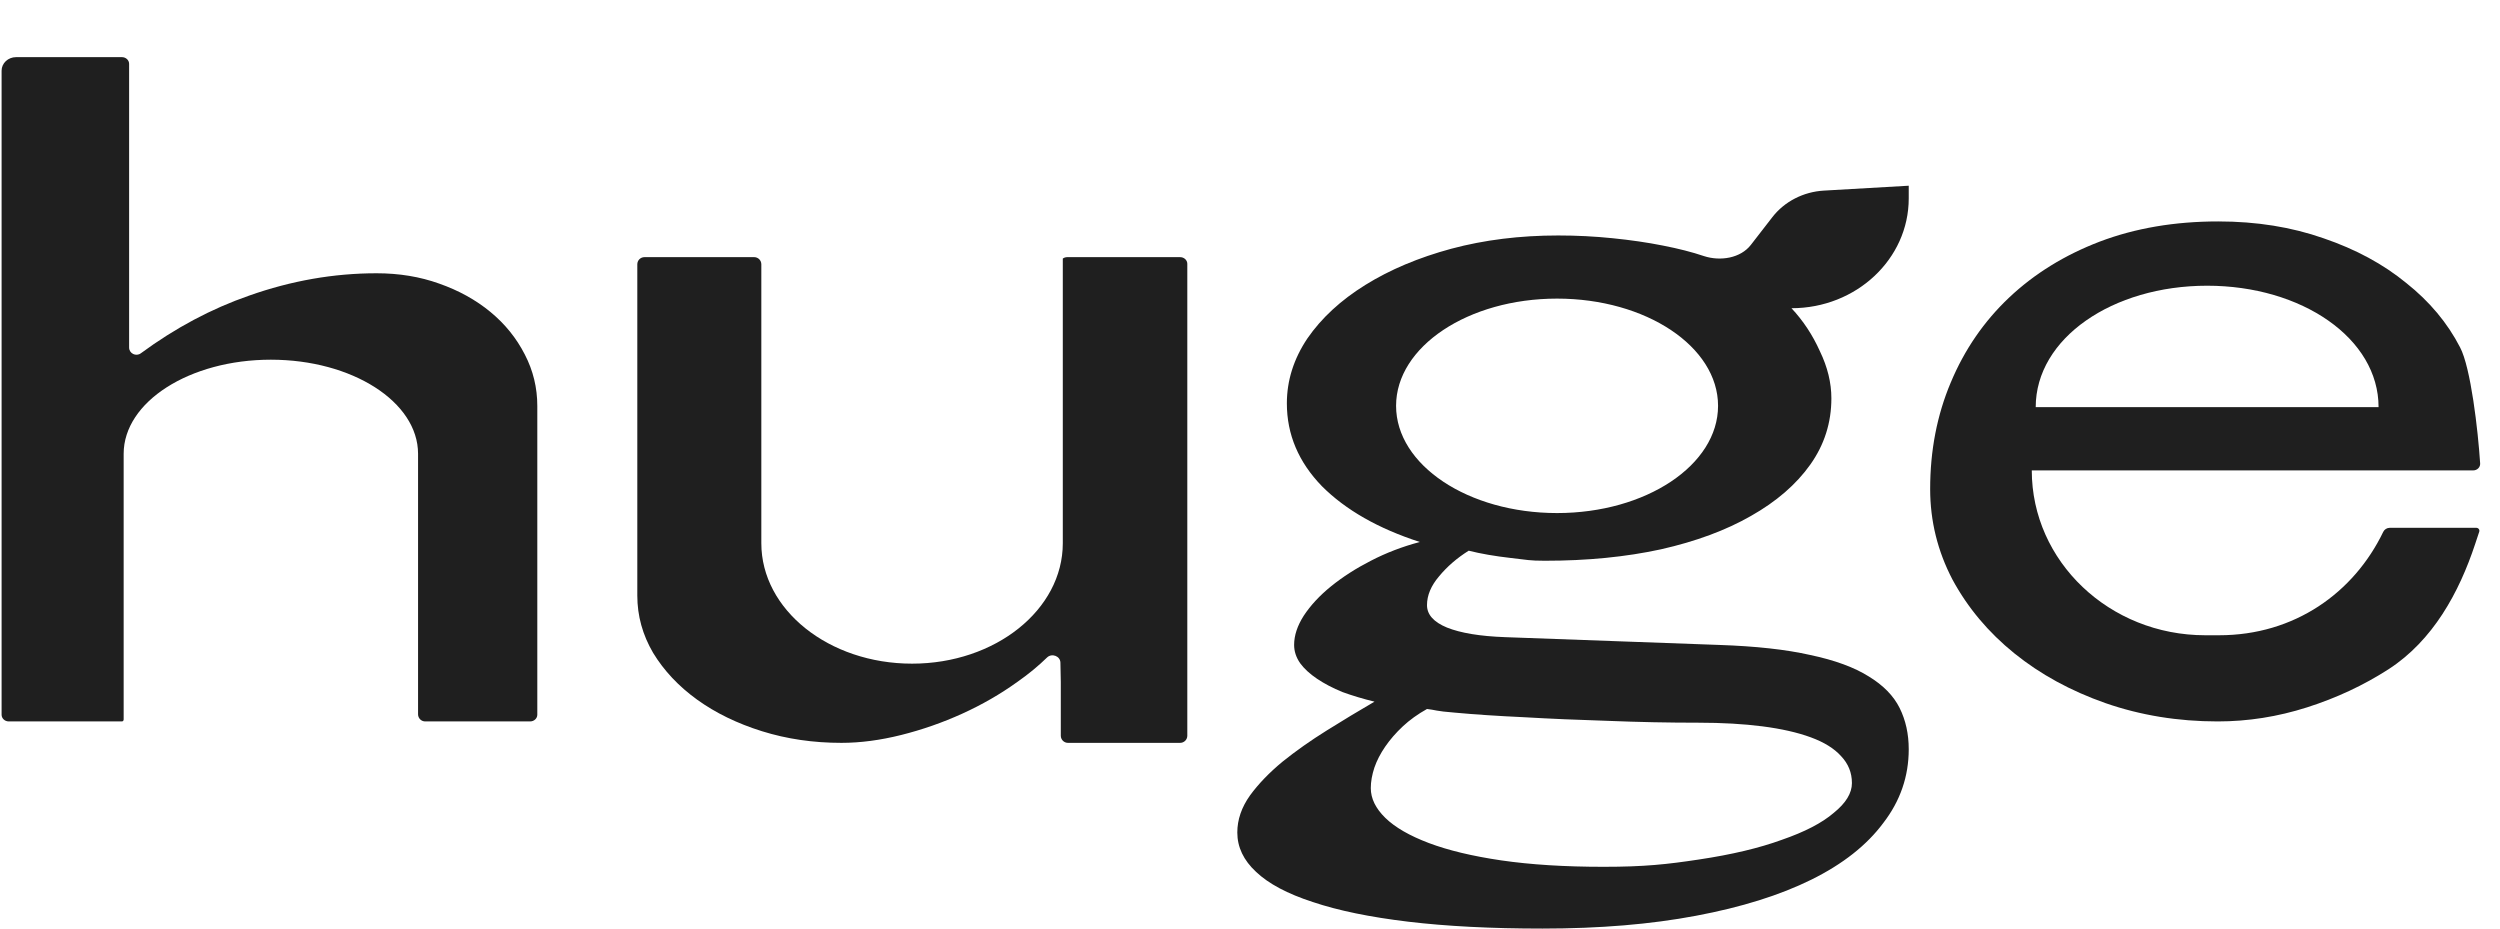 <?xml version="1.0" encoding="UTF-8"?> <svg xmlns="http://www.w3.org/2000/svg" width="350" height="130" viewBox="0 0 350 130" fill="none"><path fill-rule="evenodd" clip-rule="evenodd" d="M267.223 27.776C267.223 36.267 259.874 43.15 250.809 43.151C252.445 44.901 253.77 46.908 254.785 49.171C255.857 51.391 256.393 53.591 256.393 55.768C256.393 59.184 255.406 62.279 253.432 65.055C251.458 67.83 248.693 70.221 245.14 72.228C241.643 74.235 237.441 75.794 232.534 76.904C227.626 77.971 222.211 78.505 216.288 78.505C214.089 78.505 213.852 78.377 211.54 78.121C209.284 77.864 207.31 77.523 205.618 77.096C203.982 78.121 202.599 79.316 201.471 80.682C200.343 82.006 199.78 83.351 199.78 84.718C199.78 86.041 200.71 87.087 202.571 87.856C204.489 88.624 207.197 89.073 210.694 89.201L240.656 90.29C245.789 90.461 250.047 90.93 253.432 91.698C256.872 92.424 259.608 93.428 261.638 94.709C263.668 95.948 265.107 97.421 265.953 99.129C266.799 100.836 267.223 102.758 267.223 104.893C267.223 108.693 266.038 112.131 263.669 115.205C261.356 118.322 258 120.969 253.601 123.146C249.201 125.324 243.814 127.011 237.44 128.207C231.123 129.403 223.959 130 215.95 130C208.786 130 202.525 129.679 197.167 129.039C191.809 128.398 187.353 127.481 183.799 126.285C180.246 125.133 177.595 123.723 175.846 122.058C174.098 120.436 173.223 118.6 173.223 116.55C173.223 114.757 173.816 113.027 175 111.361C176.185 109.739 177.707 108.159 179.568 106.623C181.43 105.128 183.489 103.676 185.745 102.267C188.001 100.858 190.229 99.512 192.429 98.231C190.85 97.847 189.355 97.4 187.945 96.887C186.591 96.332 185.406 95.712 184.391 95.029C183.376 94.346 182.587 93.621 182.023 92.852C181.459 92.041 181.177 91.187 181.177 90.29C181.177 88.966 181.628 87.6 182.531 86.191C183.489 84.739 184.759 83.372 186.338 82.092C187.973 80.768 189.835 79.573 191.922 78.505C194.065 77.395 196.35 76.52 198.775 75.879C192.965 74.001 188.396 71.396 185.068 68.066C181.797 64.692 180.161 60.827 180.161 56.472C180.161 53.27 181.12 50.238 183.037 47.377C185.011 44.516 187.72 42.019 191.16 39.884C194.601 37.749 198.606 36.063 203.174 34.825C207.799 33.586 212.791 32.966 218.15 32.966C220.744 32.966 223.283 33.095 225.764 33.351C228.303 33.607 230.644 33.949 232.787 34.376C234.987 34.803 236.905 35.294 238.541 35.849C240.854 36.608 243.678 36.144 245.119 34.287L248.136 30.393C249.829 28.211 252.474 26.85 255.349 26.684L267.223 26V27.776ZM199.78 99.257C198.482 99.983 197.354 100.794 196.395 101.69C195.436 102.587 194.618 103.527 193.942 104.509C193.265 105.491 192.757 106.473 192.418 107.455C192.08 108.479 191.911 109.44 191.911 110.337C191.911 111.789 192.588 113.177 193.942 114.501C195.295 115.824 197.326 116.998 200.033 118.023C202.74 119.047 206.125 119.858 210.186 120.456C214.303 121.054 219.07 121.353 224.485 121.353C230.238 121.353 233.351 121.012 237.863 120.329C242.432 119.646 246.296 118.728 249.455 117.575C252.67 116.465 255.096 115.205 256.731 113.796C258.423 112.43 259.27 111.042 259.27 109.632C259.27 108.181 258.762 106.921 257.747 105.854C256.788 104.786 255.377 103.911 253.516 103.228C251.654 102.545 249.398 102.032 246.747 101.69C244.096 101.349 241.107 101.178 237.779 101.178C233.605 101.178 229.403 101.092 225.172 100.922C220.942 100.793 216.993 100.623 213.327 100.409C209.661 100.239 206.446 100.025 203.682 99.769C200.918 99.555 200.964 99.385 199.78 99.257ZM217.989 41.805C205.542 41.805 195.451 48.526 195.451 56.816C195.451 65.107 205.542 71.829 217.989 71.829C230.437 71.829 240.528 65.107 240.528 56.816C240.528 48.526 230.437 41.805 217.989 41.805Z" fill="#1F1F1F"></path><path d="M106.586 76.05C106.586 85.362 116.034 92.912 127.689 92.912C139.344 92.912 148.792 85.362 148.792 76.05V36.199C148.963 36.075 149.177 36 149.411 36H165.218C165.773 36 166.223 36.419 166.223 36.937V103C166.223 103.552 165.775 104 165.223 104H162.078H149.512C148.96 104 148.512 103.552 148.512 103V95.484L148.459 92.769C148.441 91.843 147.247 91.407 146.584 92.053C145.366 93.242 143.974 94.386 142.408 95.483C140.056 97.173 137.499 98.647 134.735 99.904C131.971 101.161 129.119 102.158 126.179 102.895C123.239 103.632 120.446 104 117.8 104C113.86 104 110.156 103.458 106.687 102.374C103.218 101.291 100.19 99.818 97.602 97.954C95.015 96.09 92.957 93.901 91.428 91.388C89.958 88.874 89.223 86.209 89.223 83.392V37C89.223 36.448 89.67 36 90.223 36H105.586C106.138 36 106.586 36.448 106.586 37V76.05Z" fill="#1F1F1F"></path><path d="M17.071 8C17.626 8 18.076 8.422 18.076 8.941V48.653C18.076 49.488 19.041 49.96 19.713 49.465C24.533 45.916 29.588 43.222 34.879 41.386C40.771 39.301 46.722 38.258 52.731 38.258C55.881 38.258 58.799 38.74 61.483 39.702C64.225 40.665 66.617 41.988 68.659 43.672C70.701 45.356 72.305 47.342 73.472 49.628C74.639 51.873 75.223 54.28 75.223 56.846V100.059C75.223 100.578 74.772 101 74.217 101H59.528C58.976 101 58.528 100.552 58.528 100V63.534C58.528 56.257 49.301 50.357 37.92 50.357C26.539 50.357 17.312 56.257 17.312 63.534V100.727C17.312 100.87 17.213 101 17.071 101H1.228C0.673 101 0.223 100.579 0.223 100.059V9.898C0.223 8.85 1.13 8 2.25 8H17.071Z" fill="#1F1F1F"></path><path fill-rule="evenodd" clip-rule="evenodd" d="M310.561 31C315.907 31 320.826 31.789 325.316 33.366C329.807 34.9 333.658 36.981 336.865 39.61C340.126 42.196 342.639 45.198 344.403 48.615C345.908 51.444 346.922 60.23 347.221 64.879C347.255 65.414 346.805 65.858 346.241 65.858H284.449C284.449 78.603 295.322 88.935 308.734 88.936H310.668C321.226 88.936 329.533 83.004 333.654 74.458C333.819 74.117 334.175 73.893 334.569 73.893H346.678C346.973 73.893 347.184 74.166 347.095 74.434C346.911 74.984 346.722 75.557 346.526 76.149C344.271 82.971 340.602 89.686 334.379 93.705C330.904 95.94 327.108 97.715 322.991 99.029C318.875 100.344 314.704 101 310.48 101C304.92 101 299.681 100.145 294.763 98.436C289.898 96.728 285.647 94.405 282.012 91.47C278.376 88.534 275.489 85.094 273.351 81.15C271.266 77.163 270.223 72.934 270.223 68.465C270.223 63.075 271.185 58.102 273.109 53.545C275.034 48.944 277.762 44.979 281.29 41.648C284.819 38.318 289.042 35.71 293.961 33.826C298.933 31.942 304.466 31 310.561 31ZM309 40C295.745 40 285 47.364 285 57H333C333 47.364 322.255 40 309 40Z" fill="#1F1F1F"></path></svg> 